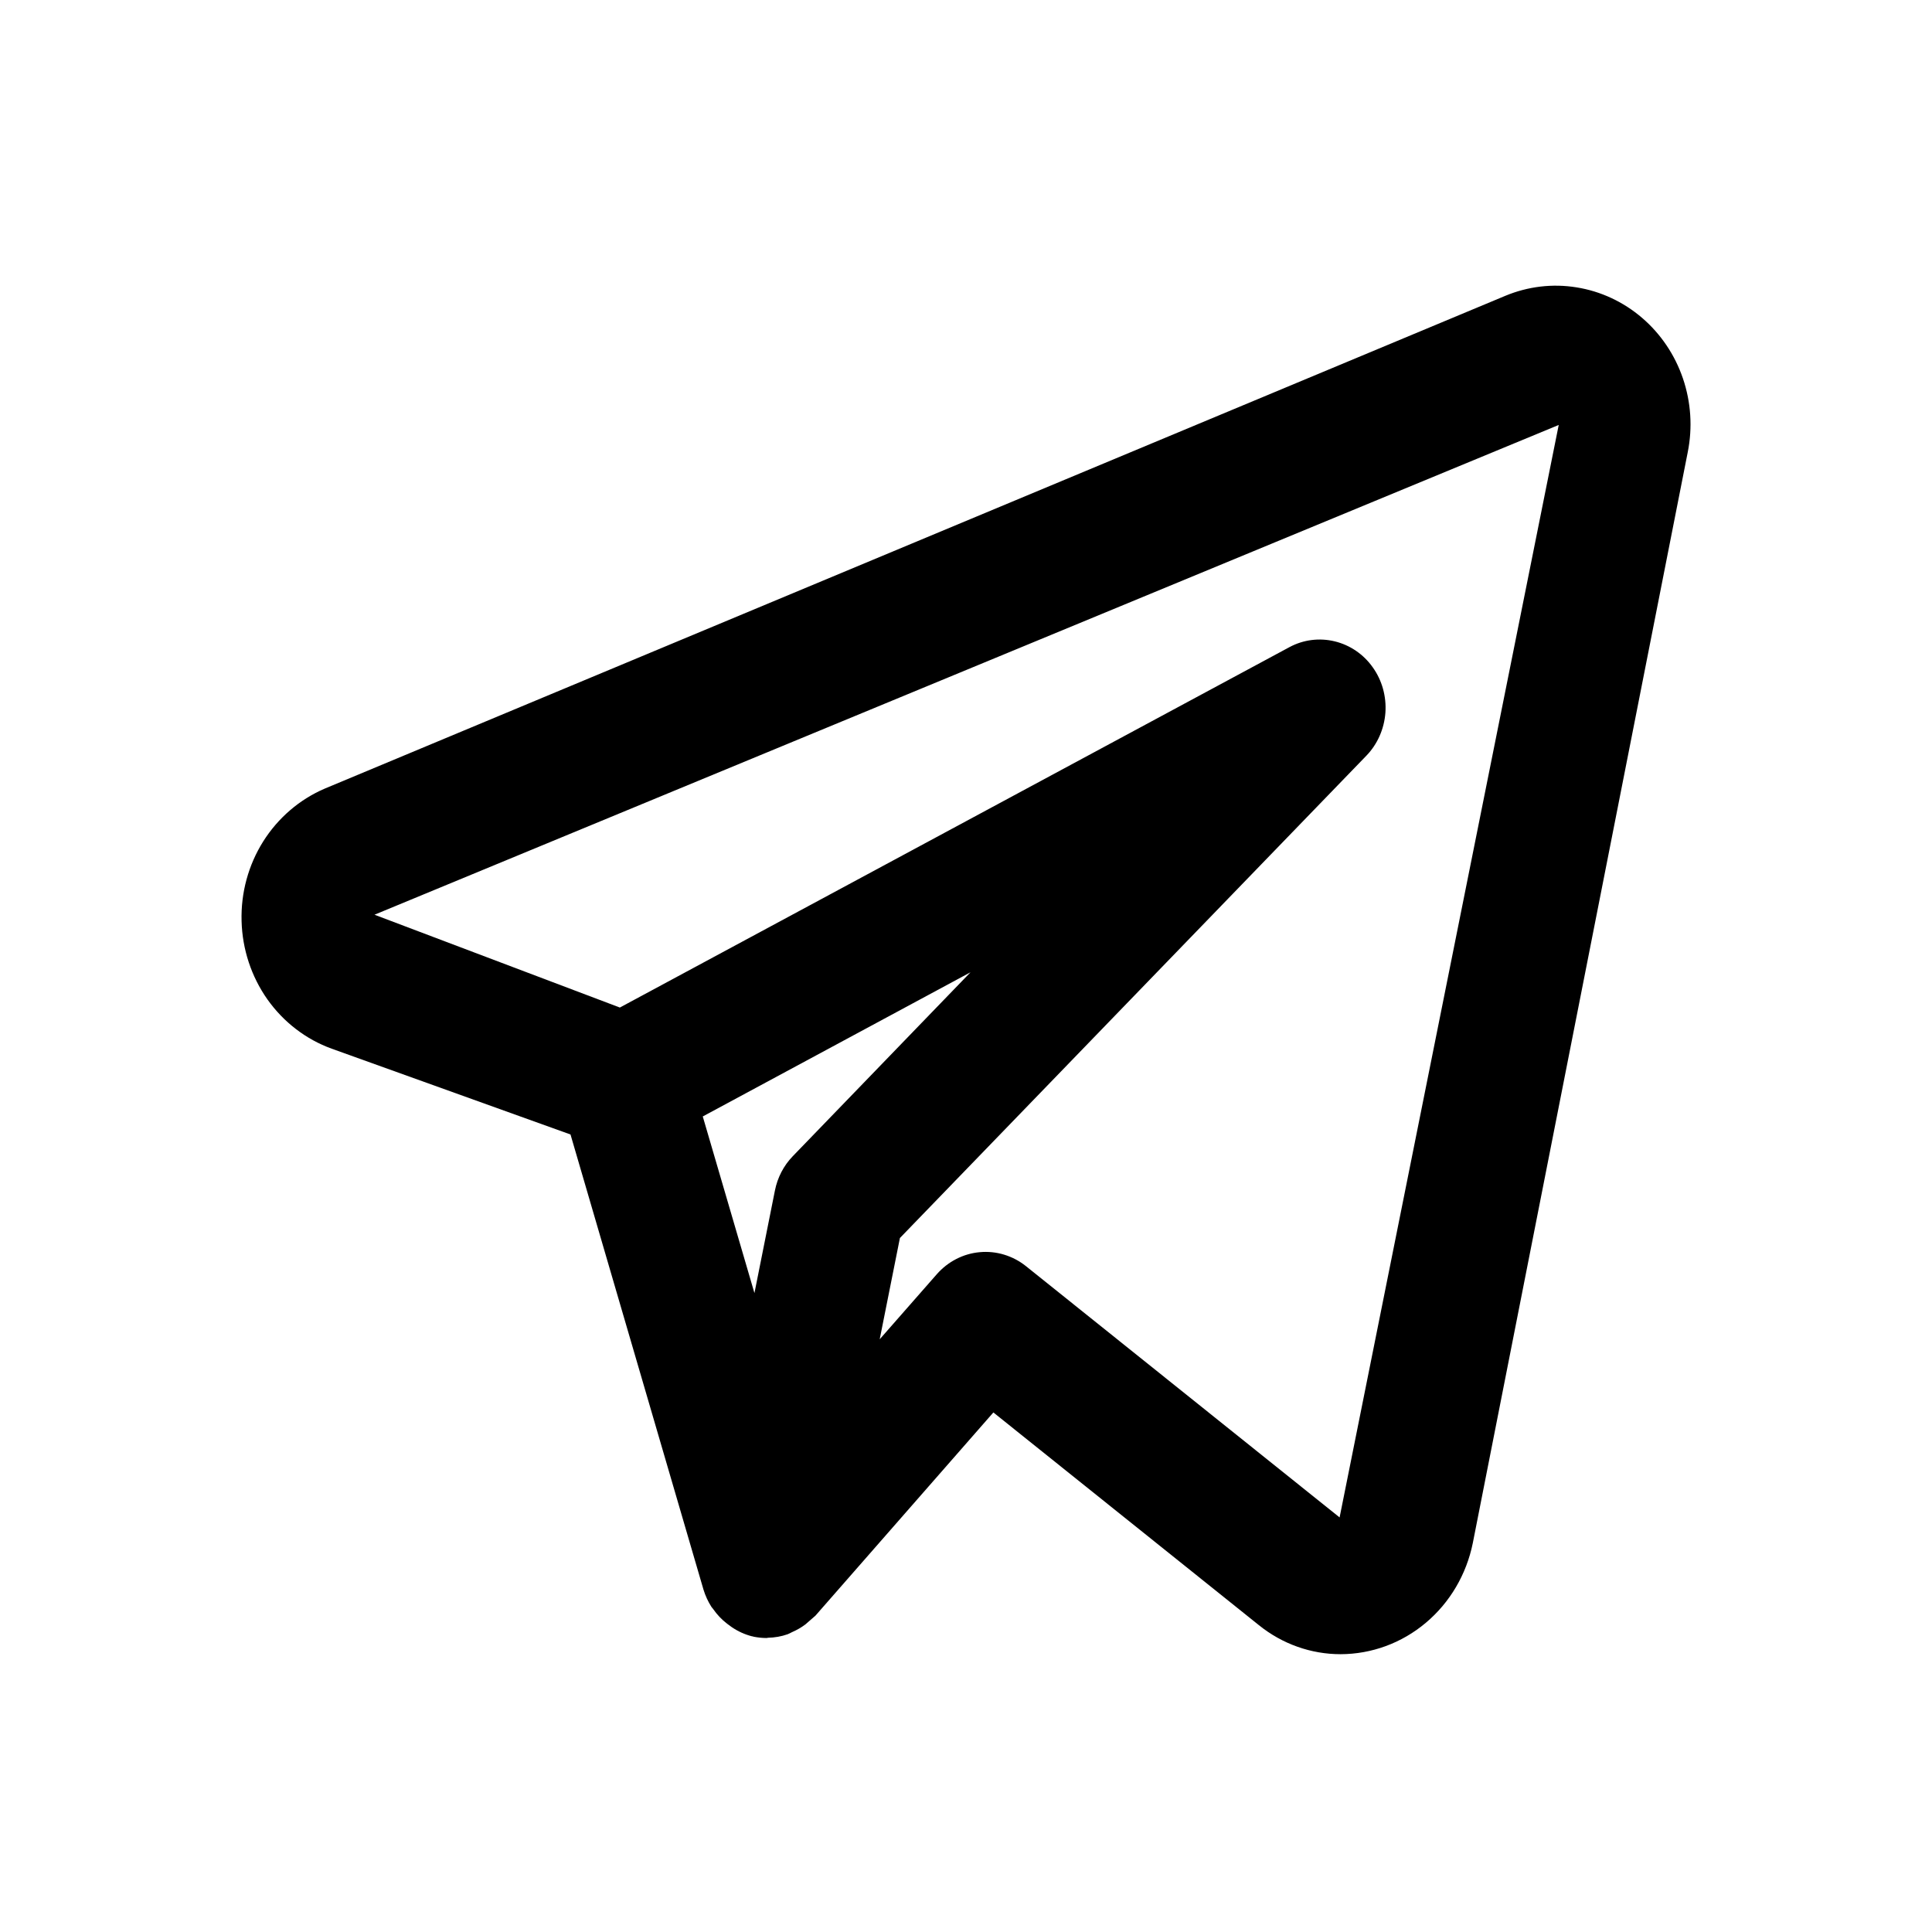<svg width="24" height="24" viewBox="0 0 24 24" fill="none" xmlns="http://www.w3.org/2000/svg">
<path d="M20.399 3.949C20.166 3.749 19.885 3.618 19.586 3.57C19.286 3.521 18.98 3.558 18.699 3.675L4.035 9.796C3.722 9.93 3.455 10.159 3.27 10.452C3.085 10.746 2.991 11.091 3.001 11.442C3.01 11.792 3.122 12.131 3.322 12.415C3.522 12.697 3.8 12.911 4.12 13.027L7.087 14.093L8.739 19.747C8.762 19.822 8.795 19.894 8.837 19.96C8.843 19.97 8.852 19.977 8.859 19.988C8.907 20.057 8.965 20.119 9.032 20.17L9.089 20.212C9.166 20.265 9.252 20.304 9.342 20.327L9.353 20.328L9.358 20.331C9.413 20.342 9.468 20.348 9.524 20.348L9.539 20.345C9.623 20.343 9.706 20.329 9.785 20.301C9.803 20.293 9.821 20.285 9.837 20.276C9.897 20.25 9.953 20.218 10.005 20.179L10.13 20.07L12.34 17.546L15.638 20.188C15.928 20.422 16.285 20.549 16.653 20.549C17.039 20.548 17.413 20.411 17.712 20.159C18.011 19.908 18.217 19.558 18.296 19.167L20.966 5.616C21.027 5.311 21.006 4.995 20.906 4.701C20.806 4.408 20.631 4.148 20.399 3.949ZM9.848 14.363C9.735 14.48 9.658 14.628 9.626 14.791L9.372 16.063L8.73 13.869L12.056 12.078L9.848 14.363ZM16.641 18.85L12.744 15.728C12.581 15.598 12.376 15.536 12.171 15.555C11.966 15.573 11.775 15.672 11.637 15.829L10.928 16.637L11.179 15.379L16.974 9.387C17.112 9.244 17.195 9.055 17.21 8.853C17.224 8.652 17.169 8.452 17.053 8.29C16.938 8.127 16.77 8.013 16.58 7.967C16.39 7.921 16.191 7.946 16.018 8.039L7.7 12.516L4.652 11.363L19.363 5.279L16.641 18.85Z" fill="black"/>
</svg>
